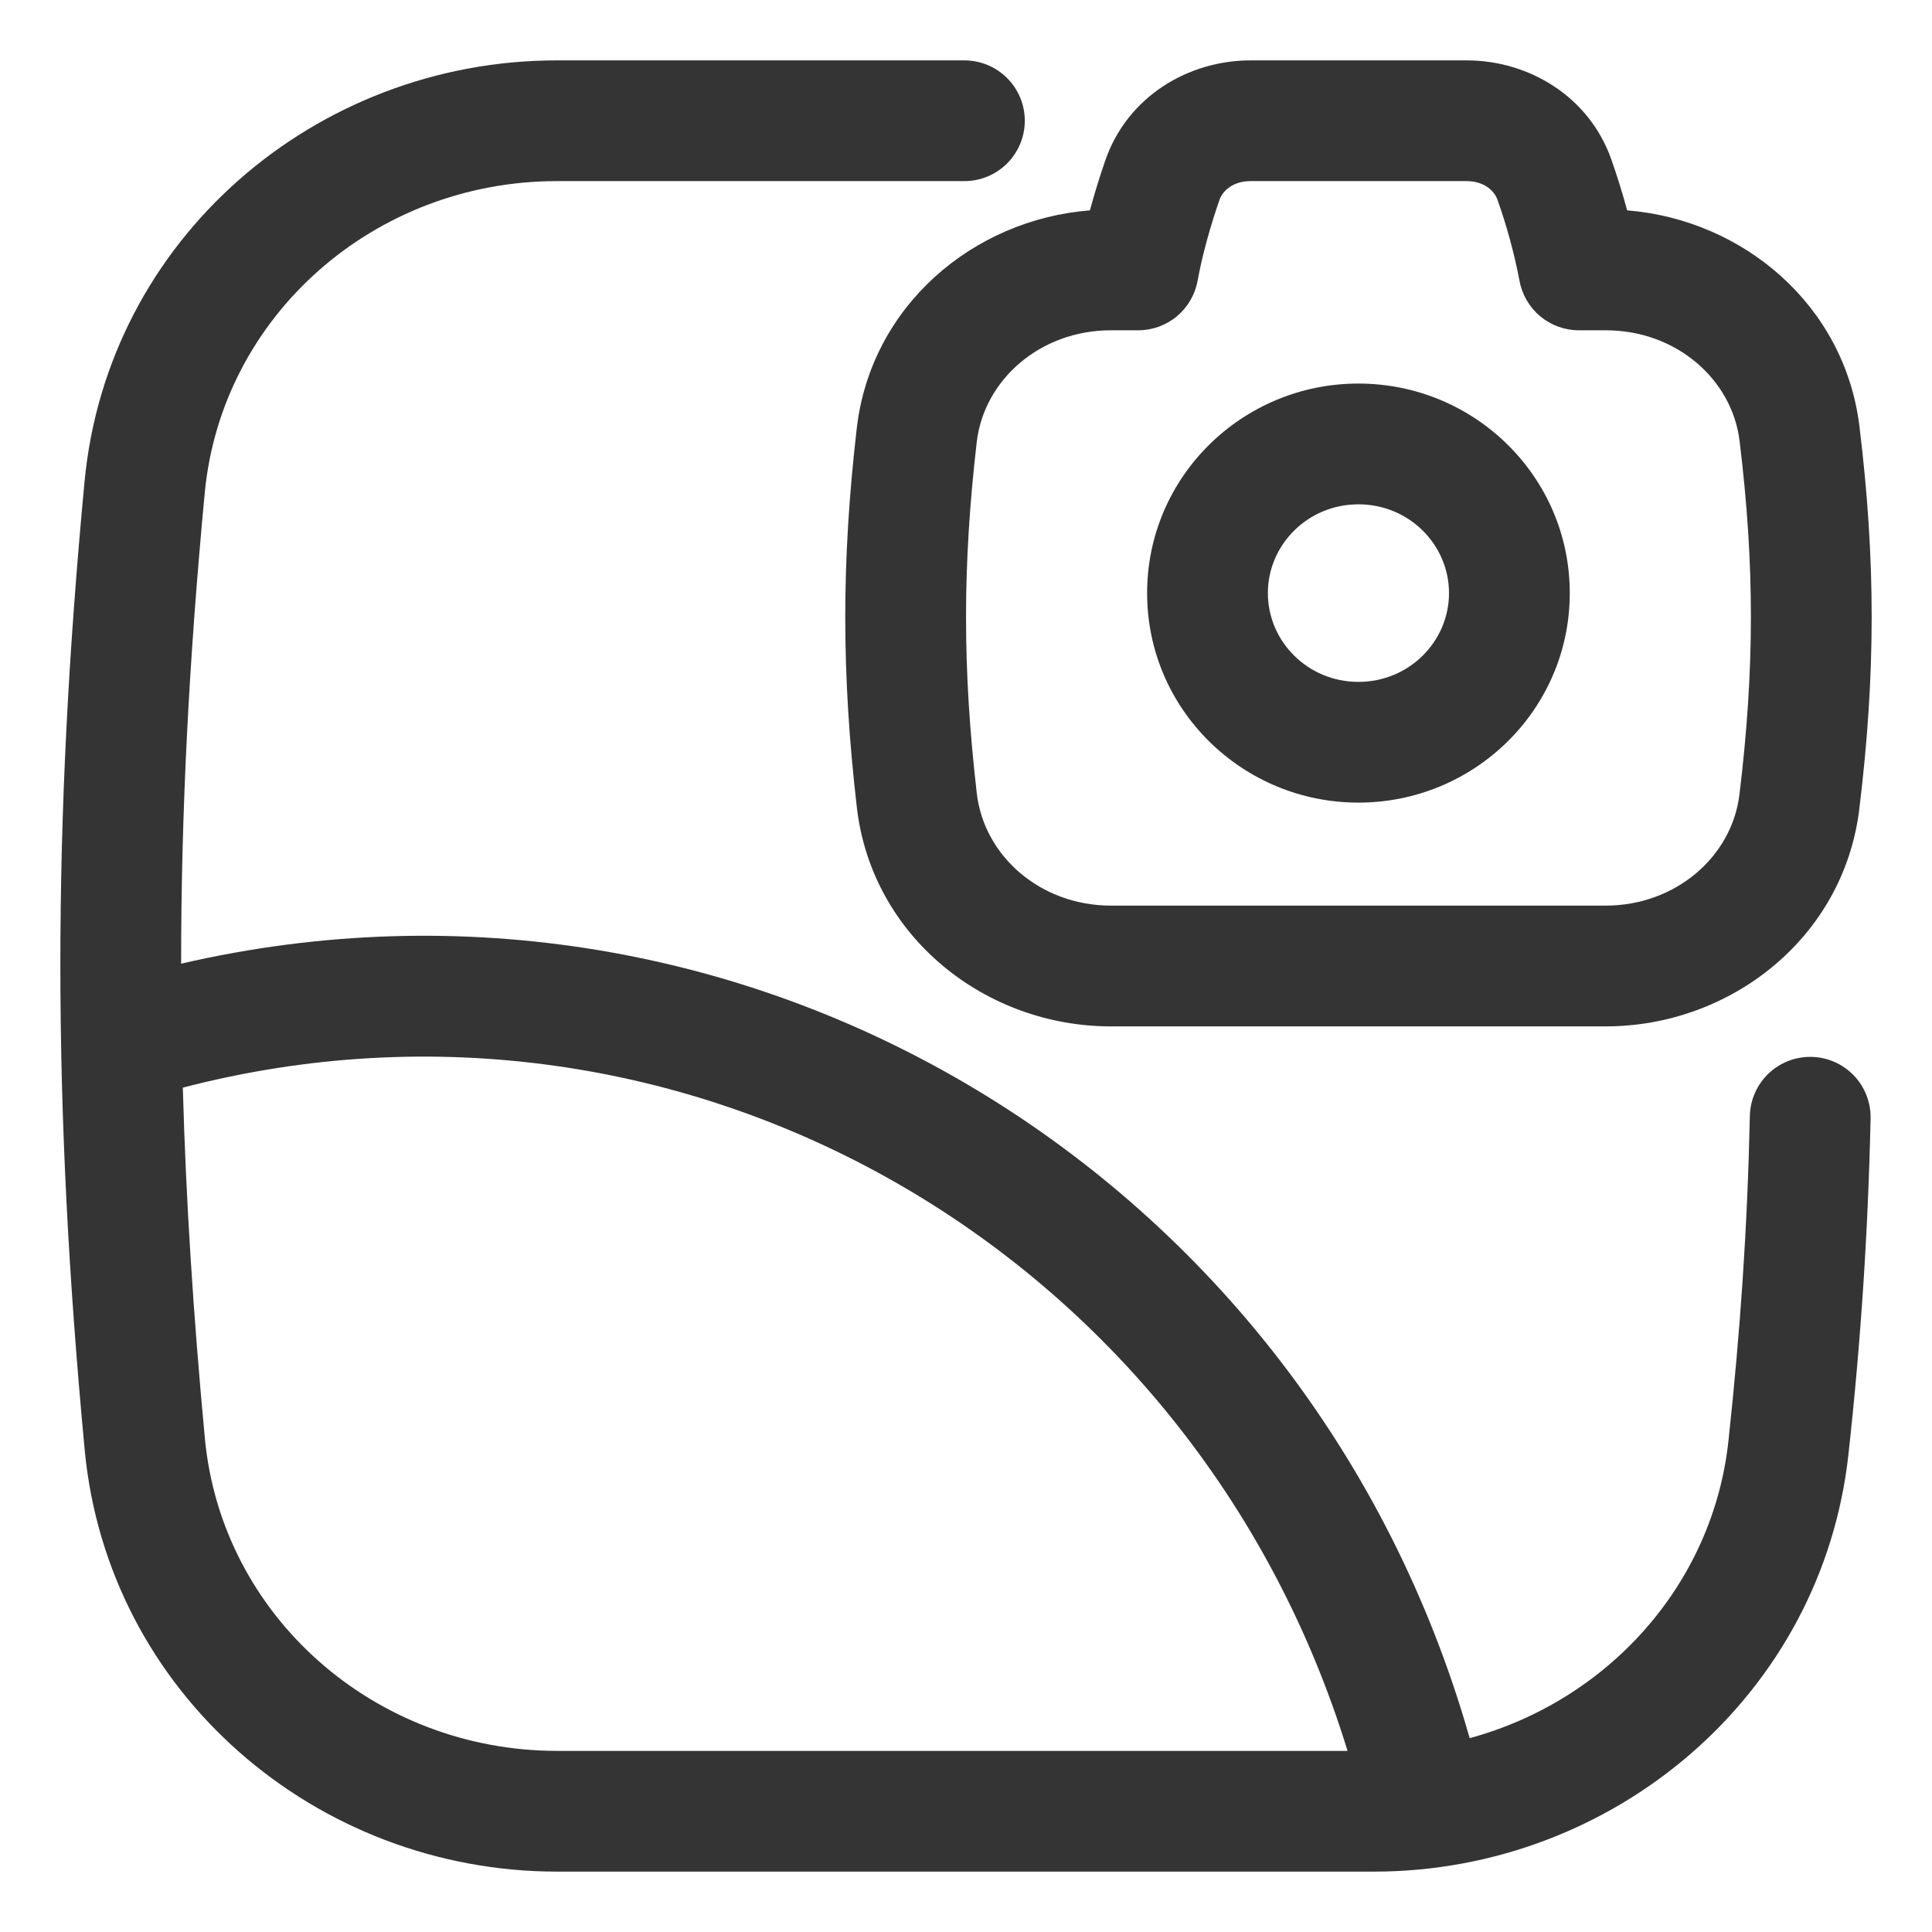 <svg width="51" height="51" viewBox="0 0 51 51" fill="none" xmlns="http://www.w3.org/2000/svg">
<path fill-rule="evenodd" clip-rule="evenodd" d="M14.698 4.781C9.893 4.781 5.846 8.325 5.404 13.02C4.988 17.427 4.781 21.432 4.781 25.439C19.649 21.992 34.541 30.939 38.796 45.883C42.422 44.898 45.218 41.849 45.628 38.025C45.939 35.126 46.126 32.466 46.192 29.449C46.203 29.028 46.381 28.629 46.686 28.338C46.991 28.048 47.399 27.89 47.82 27.899C48.241 27.908 48.642 28.084 48.934 28.387C49.226 28.691 49.386 29.097 49.379 29.519C49.315 32.474 49.121 35.425 48.797 38.364C48.113 44.748 42.597 49.406 36.267 49.406H14.708C8.343 49.406 2.839 44.693 2.235 38.267C1.382 29.187 1.379 21.767 2.231 12.721C2.835 6.3 8.338 1.594 14.698 1.594H25.458C25.881 1.594 26.286 1.762 26.585 2.061C26.884 2.359 27.052 2.765 27.052 3.188C27.052 3.61 26.884 4.016 26.585 4.314C26.286 4.613 25.881 4.781 25.458 4.781H14.698ZM35.572 46.219C31.5 32.964 18.039 25.271 4.826 28.711C4.908 31.681 5.103 34.714 5.408 37.969C5.851 42.669 9.9 46.219 14.708 46.219H35.572Z" fill=" #343434"/>
<path fill-rule="evenodd" clip-rule="evenodd" d="M30.281 15.656C30.281 12.583 32.796 10.125 35.859 10.125C38.923 10.125 41.438 12.583 41.438 15.656C41.438 18.729 38.923 21.187 35.859 21.187C32.796 21.187 30.281 18.729 30.281 15.657V15.656ZM35.859 13.313C34.521 13.313 33.469 14.38 33.469 15.656C33.469 16.933 34.521 18 35.859 18C37.198 18 38.25 16.933 38.25 15.657C38.25 14.38 37.198 13.313 35.859 13.313Z" fill=" #343434"/>
<path fill-rule="evenodd" clip-rule="evenodd" d="M29.175 4.241C29.76 2.542 31.376 1.594 33.007 1.594H38.719C40.338 1.594 41.949 2.532 42.539 4.22C42.677 4.615 42.822 5.068 42.953 5.553C46.014 5.8 48.696 8.053 49.085 11.258C49.516 14.794 49.515 17.789 49.081 21.357C48.668 24.759 45.678 27.094 42.384 27.094H29.324C26.011 27.094 23.012 24.729 22.618 21.309C22.212 17.789 22.211 14.818 22.616 11.309C22.988 8.08 25.683 5.796 28.771 5.553C28.9 5.075 29.04 4.631 29.175 4.241ZM33.007 4.781C32.556 4.781 32.275 5.03 32.19 5.279C31.972 5.91 31.751 6.662 31.613 7.413C31.546 7.779 31.352 8.111 31.066 8.35C30.779 8.589 30.419 8.719 30.046 8.719H29.32C27.465 8.719 25.973 10.022 25.783 11.674C25.406 14.94 25.407 17.665 25.785 20.944C25.977 22.6 27.469 23.906 29.325 23.906H42.385C44.231 23.906 45.718 22.615 45.917 20.974C46.319 17.658 46.32 14.921 45.921 11.642C45.722 10.006 44.239 8.719 42.395 8.719H41.68C41.307 8.719 40.945 8.588 40.658 8.349C40.372 8.11 40.178 7.778 40.111 7.411C39.971 6.684 39.777 5.968 39.529 5.271C39.443 5.028 39.165 4.781 38.717 4.781H33.007Z" fill=" #343434"/>
</svg>
